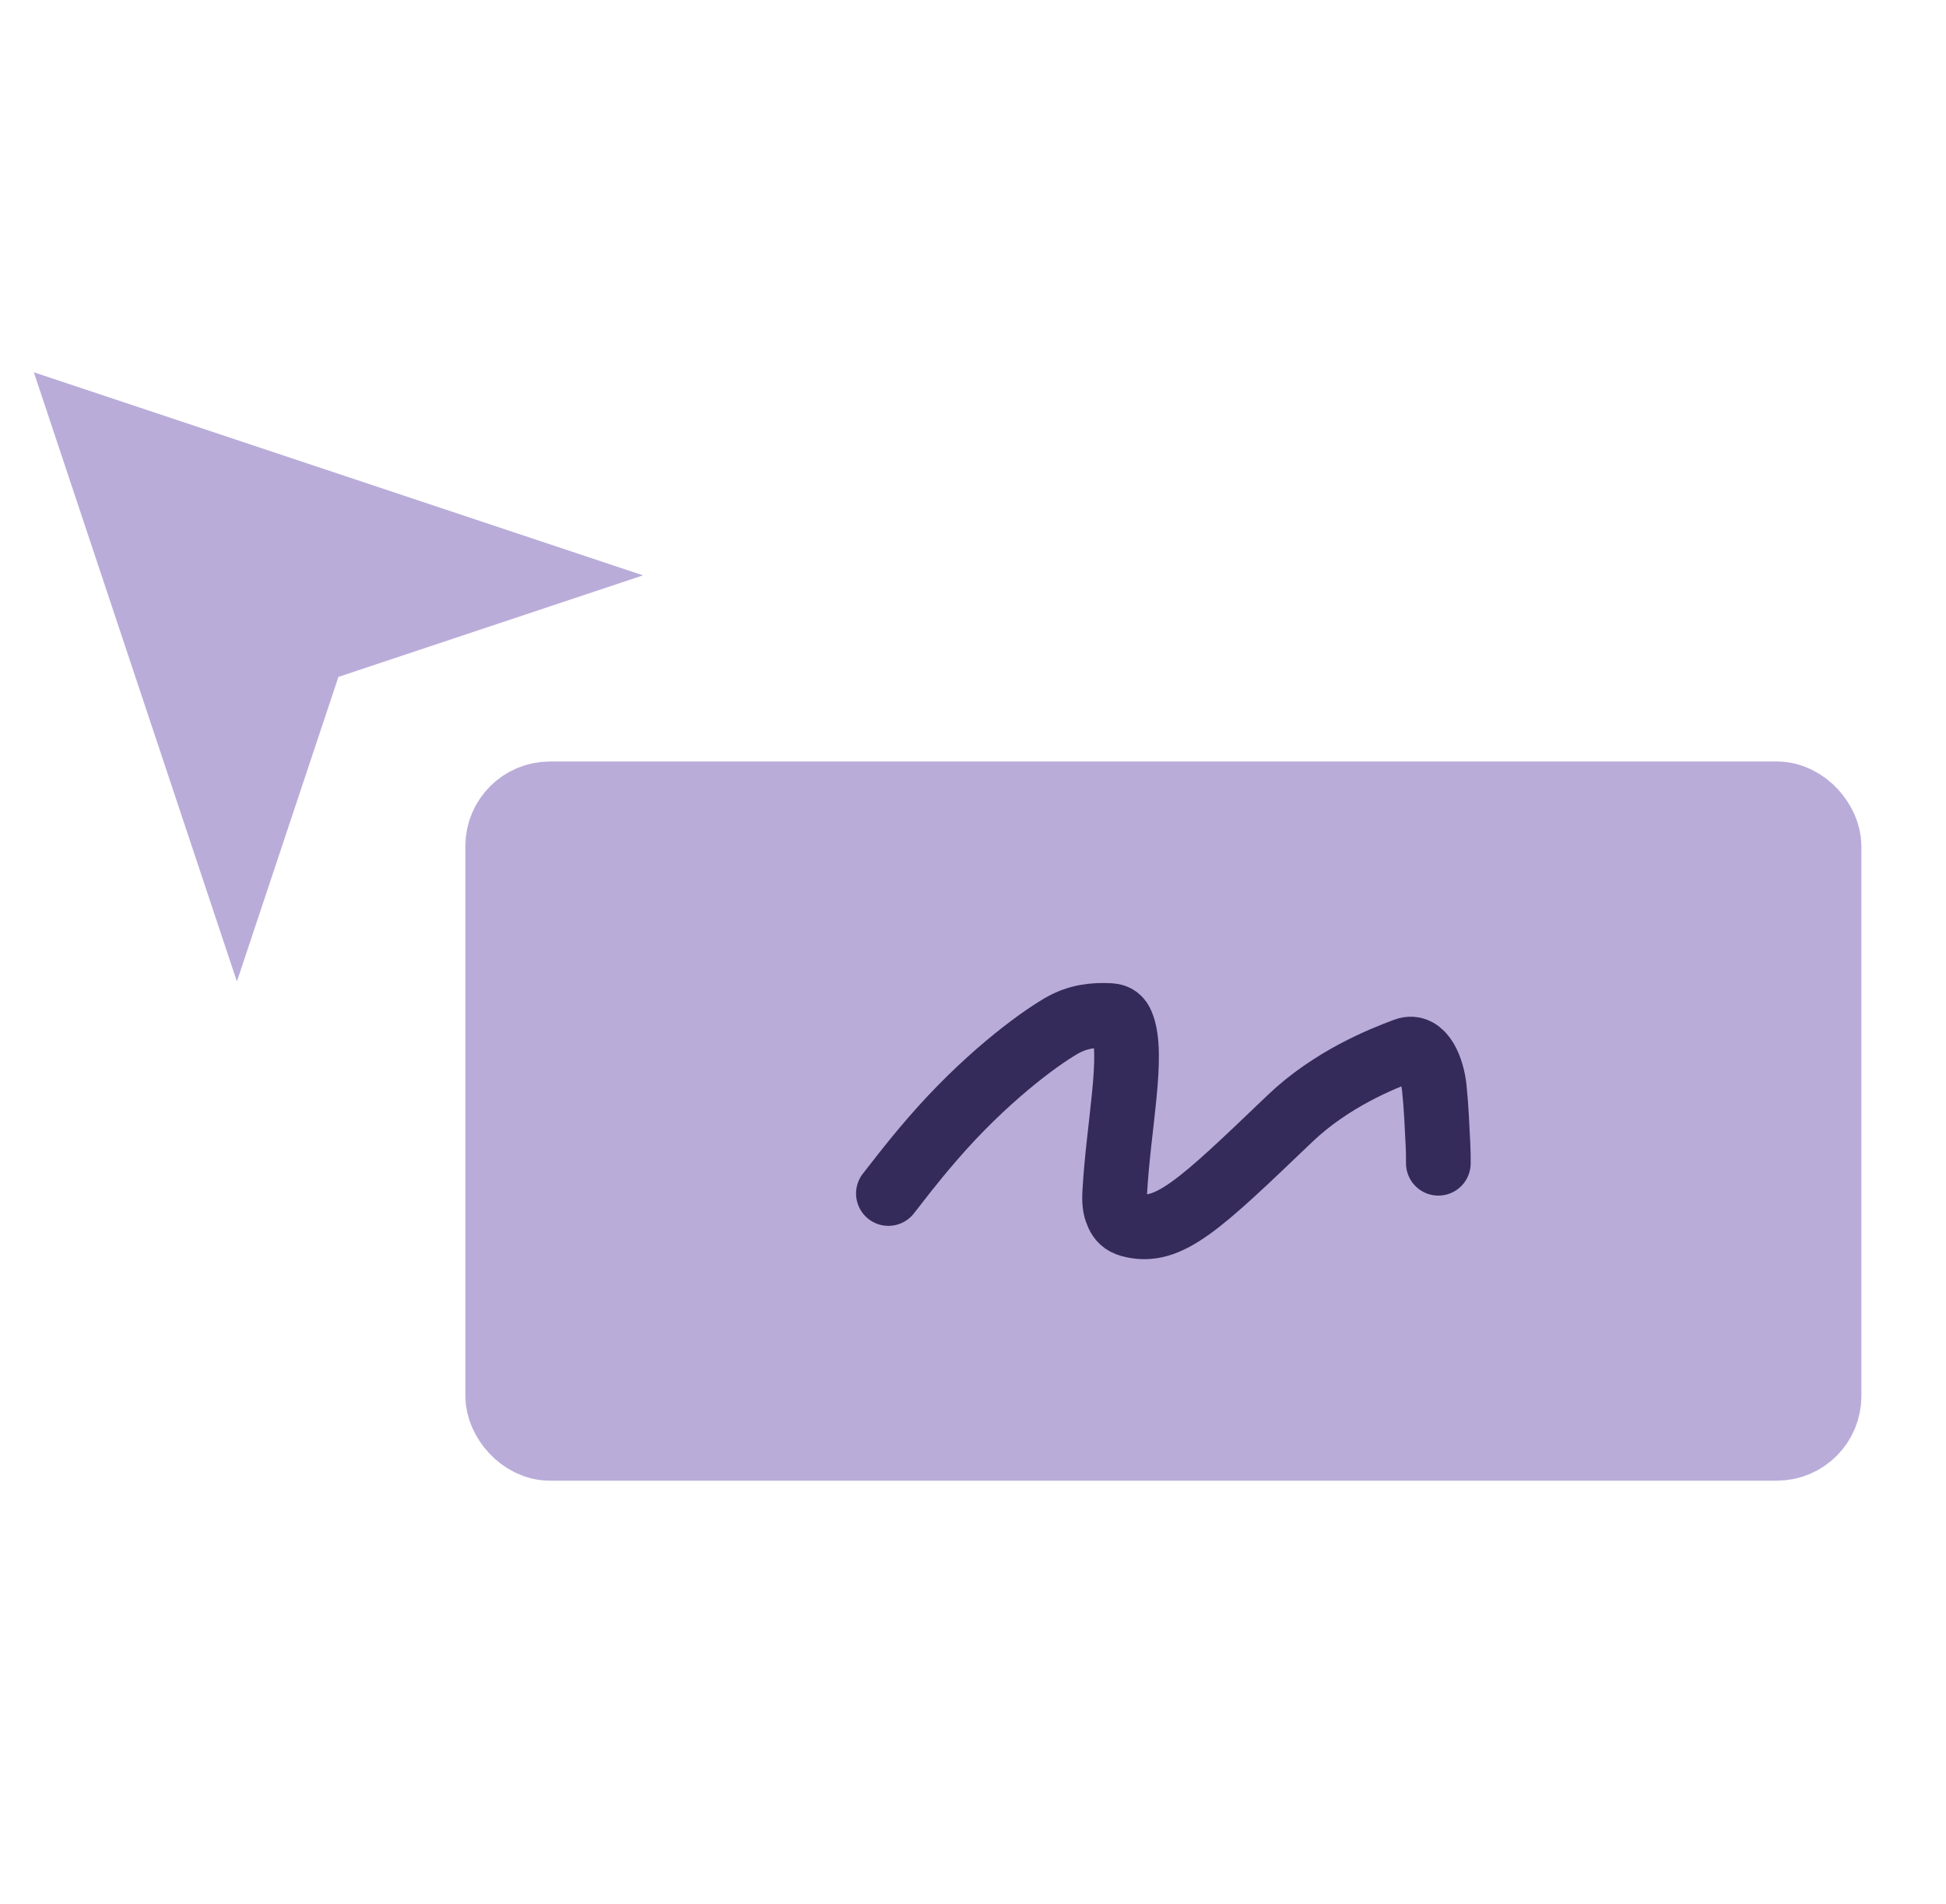 <svg width="46" height="45" viewBox="0 0 46 45" fill="none" xmlns="http://www.w3.org/2000/svg">
<rect x="12" y="19" width="31" height="15" rx="1" fill="#BAACD9" stroke="#BAACD9" stroke-width="2"/>
<g clip-path="url(#clip0_2063_4829)">
<path d="M5.6 23.2L0.8 8.8L15.2 13.6L8 16L5.6 23.2Z" fill="#BAACD9"/>
</g>
<path d="M21 28.212C21.254 27.894 21.487 27.567 22.048 26.917C23.255 25.52 24.497 24.593 25.086 24.251C25.475 24.024 25.861 23.985 26.239 24.005C26.394 24.013 26.47 24.089 26.519 24.208C26.815 24.918 26.434 26.623 26.349 28.211C26.334 28.484 26.377 28.605 26.425 28.712C26.474 28.819 26.55 28.908 26.712 28.953C27.617 29.201 28.351 28.488 30.489 26.443C31.47 25.505 32.667 25.027 33.218 24.822V24.822C33.636 24.666 33.859 25.281 33.905 25.724C33.952 26.168 33.971 26.665 33.993 27.092C34 27.221 34 27.357 34 27.497" stroke="#352B5A" stroke-width="1.529" stroke-linecap="round"/>
<defs>
<clipPath id="clip0_2063_4829">
<rect width="16" height="16" fill="white" transform="translate(0 8)"/>
</clipPath>
</defs>
</svg>
